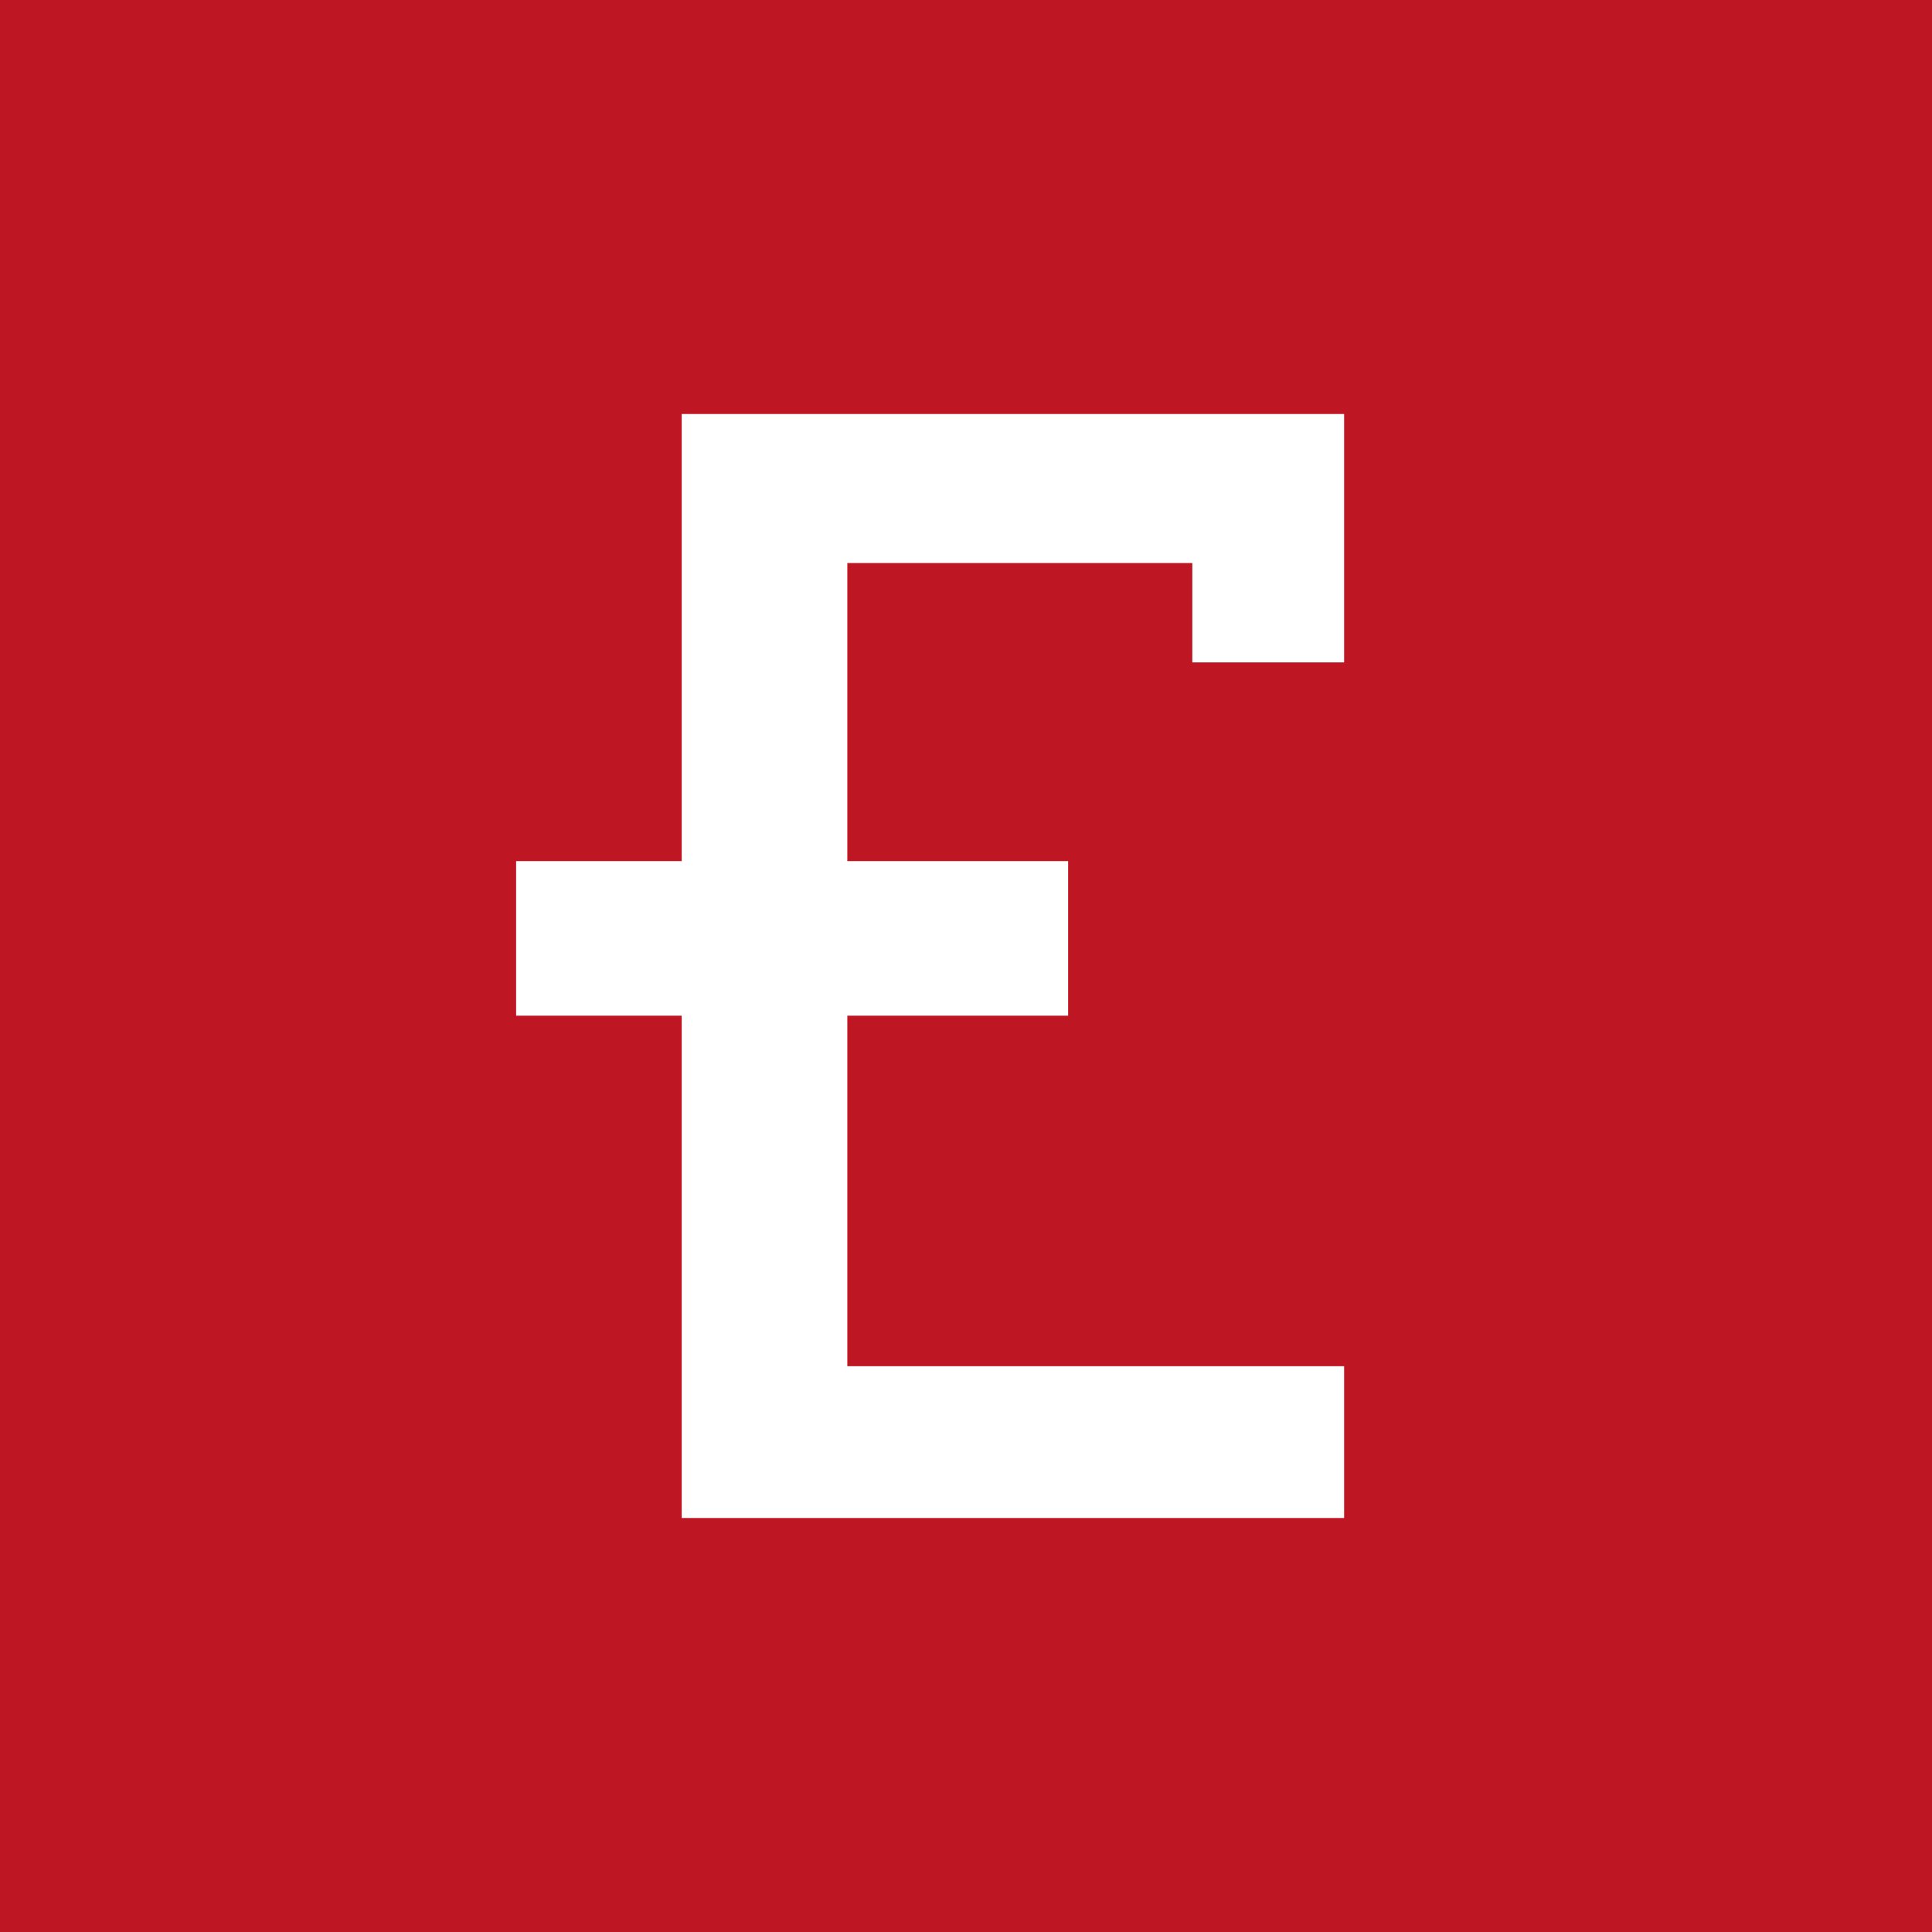 <?xml version="1.0" encoding="UTF-8"?> <!-- Generator: Adobe Illustrator 22.0.0, SVG Export Plug-In . SVG Version: 6.00 Build 0) --> <svg xmlns="http://www.w3.org/2000/svg" xmlns:xlink="http://www.w3.org/1999/xlink" x="0px" y="0px" viewBox="0 0 70 70" style="enable-background:new 0 0 70 70;" xml:space="preserve"> <style type="text/css"> .st0{fill:#BE1622;} .st1{fill:#FFFFFF;} </style> <g id="Background"> <rect y="0" class="st0" width="70" height="70"></rect> </g> <g id="Icons"> <polygon class="st1" points="24.7,15 24.7,31.2 18.7,31.2 18.7,36.8 24.7,36.8 24.7,55 48.7,55 48.7,49.5 30.7,49.5 30.7,36.8 38.7,36.8 38.7,31.2 30.7,31.2 30.7,20.4 43.2,20.4 43.2,24 48.7,24 48.7,15 "></polygon> </g> </svg> 